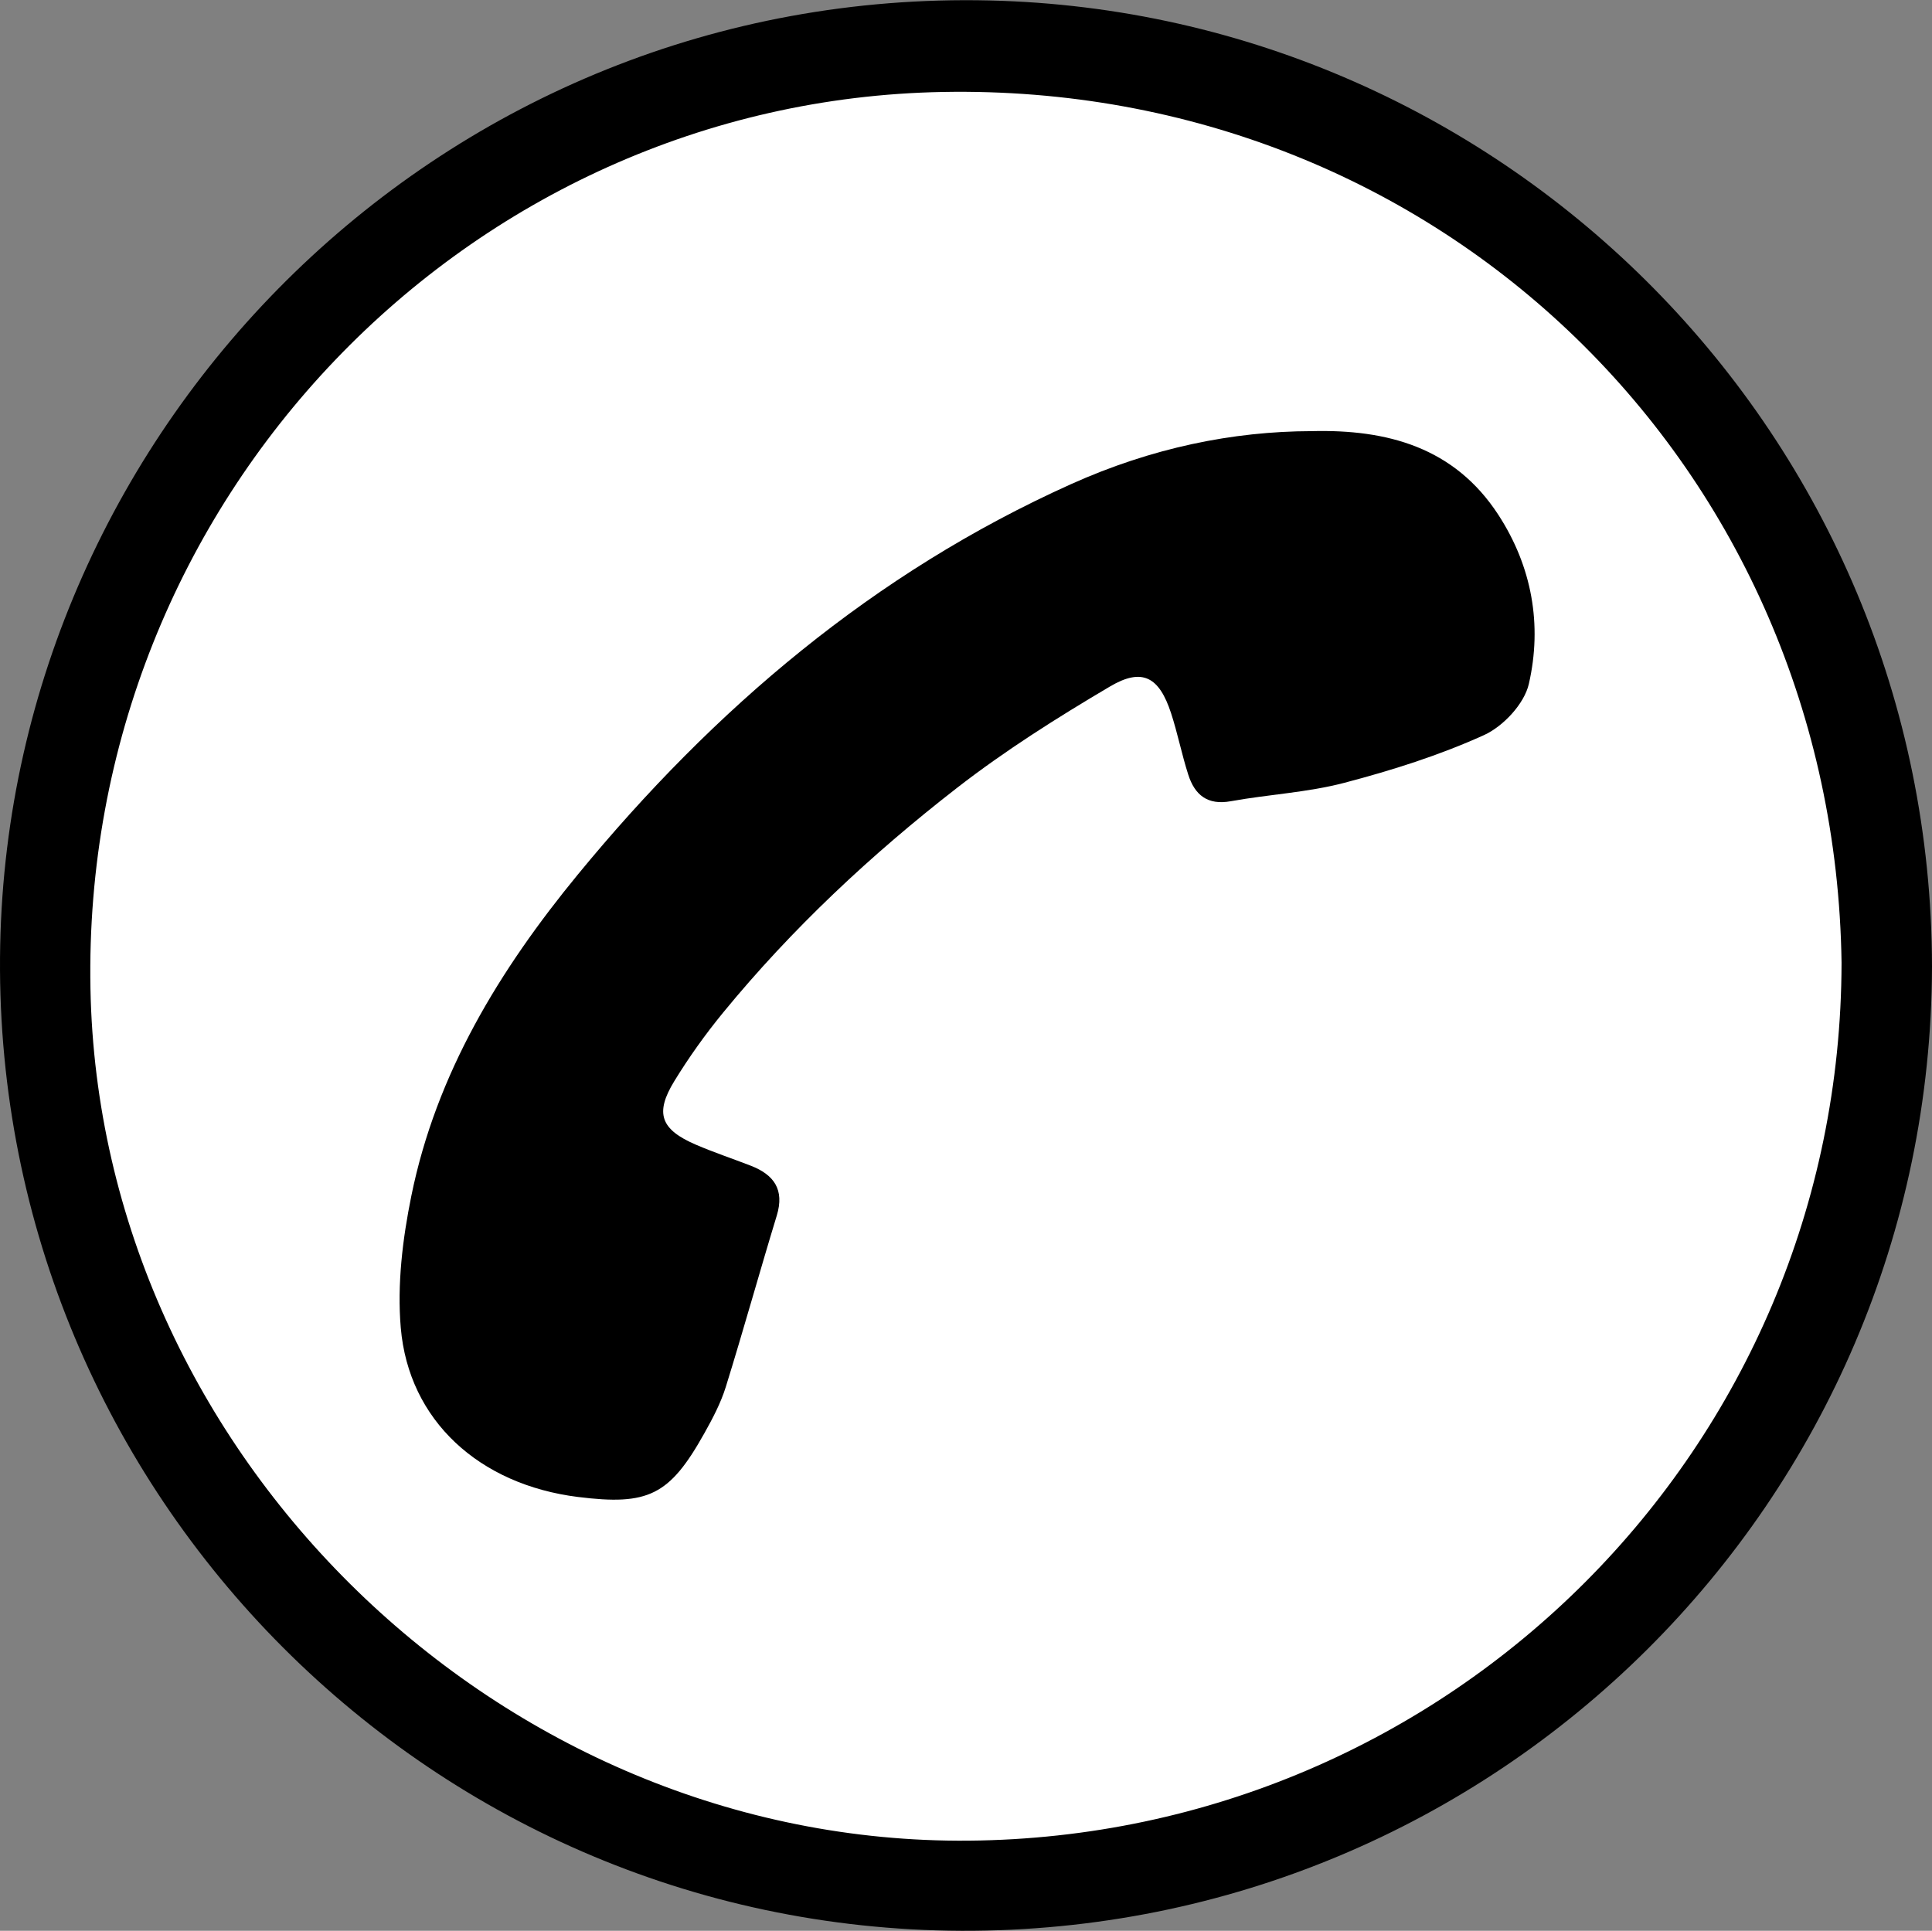 <?xml version="1.0" encoding="utf-8"?>
<!-- Generator: Adobe Illustrator 16.0.3, SVG Export Plug-In . SVG Version: 6.00 Build 0)  -->
<!DOCTYPE svg PUBLIC "-//W3C//DTD SVG 1.1//EN" "http://www.w3.org/Graphics/SVG/1.1/DTD/svg11.dtd">
<svg version="1.1" id="Ebene_1" xmlns="http://www.w3.org/2000/svg" xmlns:xlink="http://www.w3.org/1999/xlink" x="0px" y="0px"
	 width="377.271px" height="377.076px" viewBox="0 0 377.271 377.076" enable-background="new 0 0 377.271 377.076"
	 xml:space="preserve">
<rect x="0" y="0" width="377.271" height="377.076" fill="#808080" stroke="none"/>
<circle fill="#FFFFFF" stroke="#000000" stroke-miterlimit="10" cx="188.635" cy="188.538" r="178.5"/>
<path d="M377.271,188.775c-0.277,104.367-85.043,188.684-189.518,188.301C82.514,376.689-2.067,289.71,0.039,184.581
	C2.077,82.783,86.866-2.374,193.201,0.091C294.074,2.429,377.105,84.98,377.271,188.775z M359.609,188.021
	C358.233,91.235,281.246,16.186,184.09,17.96C91.36,19.653,15.86,97.58,17.664,193.084c1.719,91.034,80.087,167.19,171.497,166.393
	C283.019,358.656,359.451,282.896,359.609,188.021z"/>
<path d="M256.117,84.2c14.773-0.376,27.896,3.154,36.478,16.35c6.563,10.1,8.598,21.484,5.946,33.034
	c-0.89,3.876-5,8.276-8.754,9.979c-8.717,3.954-17.989,6.883-27.274,9.319c-7.205,1.892-14.799,2.259-22.166,3.595
	c-4.569,0.829-7.041-1.241-8.308-5.18c-1.272-3.958-2.071-8.069-3.361-12.021c-2.311-7.071-5.604-8.939-11.918-5.212
	c-10.286,6.073-20.472,12.502-29.894,19.818c-16.723,12.987-32.188,27.444-45.656,43.873c-3.472,4.235-6.687,8.735-9.544,13.405
	c-3.84,6.277-2.647,9.439,4.222,12.395c3.514,1.511,7.154,2.721,10.724,4.107c4.521,1.757,6.621,4.663,5.072,9.742
	c-3.396,11.131-6.502,22.352-9.956,33.465c-0.979,3.148-2.567,6.154-4.189,9.051c-6.787,12.125-10.918,14.152-24.693,12.431
	c-19.241-2.406-33.035-14.908-34.586-33.041c-0.724-8.476,0.354-17.345,2.061-25.741c4.86-23.927,17.264-44.213,32.54-62.806
	c26.564-32.334,57.803-58.905,96.269-76.203C224.923,87.456,240.749,84.236,256.117,84.2z"/>
</svg>
